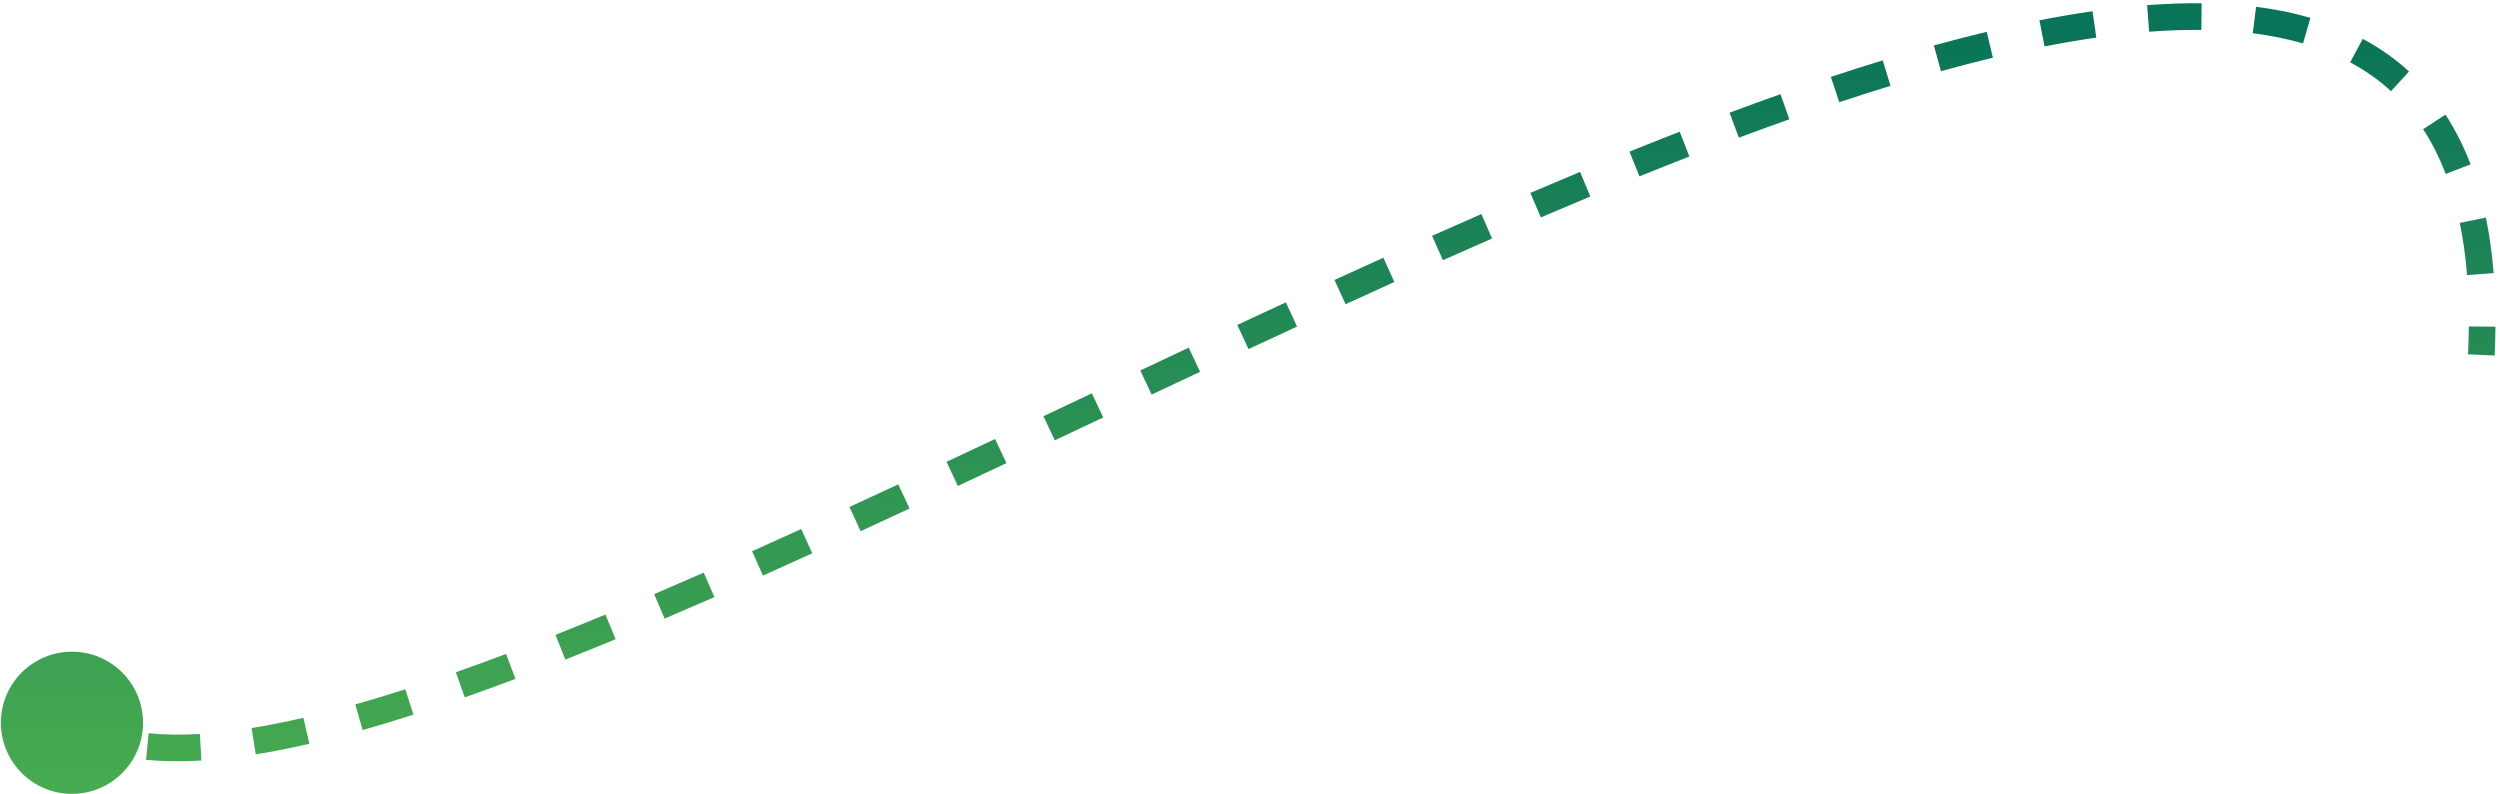 <svg width="469" height="149" viewBox="0 0 469 149" fill="none" xmlns="http://www.w3.org/2000/svg">
<path d="M0.167 135.594C0.167 142.957 6.136 148.927 13.5 148.927C20.864 148.927 26.833 142.957 26.833 135.594C26.833 128.23 20.864 122.26 13.5 122.26C6.136 122.26 0.167 128.23 0.167 135.594ZM13.5 135.594L12.151 137.699C13.65 138.659 15.263 139.471 16.979 140.145L17.893 137.819L18.808 135.492C17.372 134.928 16.053 134.26 14.849 133.488L13.5 135.594ZM27.637 140.046L27.388 142.534C30.635 142.86 34.111 142.896 37.791 142.676L37.642 140.18L37.492 137.685C34.028 137.892 30.822 137.853 27.887 137.559L27.637 140.046ZM47.589 139.051L47.985 141.52C51.212 141.001 54.569 140.334 58.043 139.533L57.481 137.097L56.919 134.661C53.539 135.441 50.294 136.085 47.192 136.583L47.589 139.051ZM67.345 134.553L68.025 136.959C71.126 136.082 74.308 135.118 77.564 134.073L76.8 131.692L76.036 129.312C72.83 130.341 69.705 131.288 66.665 132.147L67.345 134.553ZM86.355 128.472L87.185 130.83C90.299 129.734 93.472 128.576 96.698 127.36L95.817 125.021L94.936 122.681C91.74 123.885 88.601 125.031 85.525 126.114L86.355 128.472ZM105.131 121.416L106.053 123.74C109.156 122.509 112.303 121.233 115.49 119.915L114.535 117.605L113.58 115.294C110.413 116.604 107.288 117.871 104.209 119.092L105.131 121.416ZM123.702 113.752L124.683 116.051C127.764 114.736 130.878 113.387 134.023 112.01L133.019 109.72L132.016 107.43C128.885 108.802 125.785 110.144 122.72 111.452L123.702 113.752ZM142.111 105.693L143.132 107.975C146.19 106.607 149.273 105.215 152.379 103.803L151.343 101.527L150.308 99.251C147.211 100.66 144.138 102.048 141.09 103.411L142.111 105.693ZM160.406 97.377L161.452 99.648C164.492 98.247 167.549 96.831 170.623 95.4L169.568 93.134L168.513 90.867C165.445 92.295 162.393 93.709 159.36 95.106L160.406 97.377ZM178.629 88.901L179.69 91.164C182.716 89.746 185.756 88.317 188.806 86.881L187.741 84.619L186.675 82.357C183.627 83.793 180.591 85.22 177.568 86.637L178.629 88.901ZM196.813 80.34L197.88 82.601C200.901 81.175 203.93 79.744 206.965 78.311L205.898 76.05L204.83 73.789C201.794 75.223 198.766 76.654 195.746 78.08L196.813 80.34ZM214.985 71.762L216.051 74.023C219.075 72.598 222.102 71.173 225.131 69.75L224.069 67.487L223.006 65.224C219.974 66.648 216.944 68.074 213.919 69.5L214.985 71.762ZM233.17 63.226L234.227 65.491C237.262 64.075 240.296 62.663 243.329 61.26L242.278 58.991L241.228 56.722C238.19 58.129 235.151 59.542 232.112 60.961L233.17 63.226ZM251.39 54.793L252.432 57.066C255.486 55.666 258.536 54.277 261.58 52.901L260.55 50.623L259.519 48.345C256.468 49.725 253.41 51.118 250.349 52.52L251.39 54.793ZM269.673 46.527L270.69 48.811C273.773 47.438 276.847 46.081 279.91 44.742L278.909 42.451L277.908 40.16C274.834 41.504 271.749 42.866 268.656 44.243L269.673 46.527ZM288.08 38.485L289.063 40.784C292.173 39.454 295.269 38.146 298.348 36.863L297.386 34.556L296.425 32.248C293.331 33.537 290.22 34.851 287.097 36.186L288.08 38.485ZM306.626 30.764L307.562 33.082C310.705 31.812 313.827 30.572 316.926 29.365L316.019 27.036L315.112 24.706C311.992 25.921 308.85 27.169 305.689 28.446L306.626 30.764ZM325.341 23.481L326.214 25.823C329.4 24.635 332.558 23.487 335.684 22.381L334.851 20.024L334.017 17.667C330.863 18.783 327.678 19.941 324.467 21.139L325.341 23.481ZM344.258 16.799L345.045 19.171C348.291 18.095 351.497 17.071 354.66 16.104L353.929 13.713L353.198 11.323C349.995 12.302 346.751 13.338 343.471 14.426L344.258 16.799ZM363.461 10.938L364.126 13.348C367.431 12.437 370.681 11.597 373.871 10.833L373.289 8.401L372.707 5.97C369.457 6.749 366.152 7.603 362.797 8.528L363.461 10.938ZM383.079 6.262L383.561 8.715C386.874 8.064 390.111 7.51 393.266 7.057L392.911 4.582L392.555 2.107C389.309 2.573 385.987 3.143 382.598 3.808L383.079 6.262ZM402.99 3.461L403.18 5.954C406.565 5.696 409.833 5.58 412.975 5.612L413.001 3.112L413.027 0.613C409.726 0.578 406.314 0.701 402.8 0.968L402.99 3.461ZM422.931 3.758L422.619 6.238C425.953 6.658 429.099 7.29 432.048 8.145L432.744 5.744L433.44 3.343C430.212 2.407 426.807 1.726 423.243 1.278L422.931 3.758ZM442.071 9.493L440.892 11.697C443.698 13.198 446.257 14.993 448.558 17.099L450.246 15.256L451.934 13.412C449.311 11.01 446.407 8.977 443.249 7.288L442.071 9.493ZM456.678 22.869L454.583 24.233C456.209 26.73 457.626 29.521 458.815 32.629L461.15 31.736L463.485 30.843C462.179 27.428 460.605 24.318 458.773 21.504L456.678 22.869ZM463.906 41.319L461.457 41.822C462.081 44.858 462.54 48.12 462.822 51.62L465.314 51.42L467.805 51.219C467.509 47.535 467.024 44.069 466.354 40.815L463.906 41.319ZM465.649 61.266L463.149 61.245C463.135 62.94 463.087 64.68 463.003 66.467L465.5 66.585L467.997 66.702C468.084 64.853 468.135 63.048 468.149 61.286L465.649 61.266Z" fill="url(#paint0_linear_11_479)"/>
<defs>
<linearGradient id="paint0_linear_11_479" x1="316.25" y1="158.556" x2="316.25" y2="6.071" gradientUnits="userSpaceOnUse">
<stop stop-color="#4CAF50"/>
<stop offset="1" stop-color="#0A7458"/>
</linearGradient>
</defs>
</svg>
